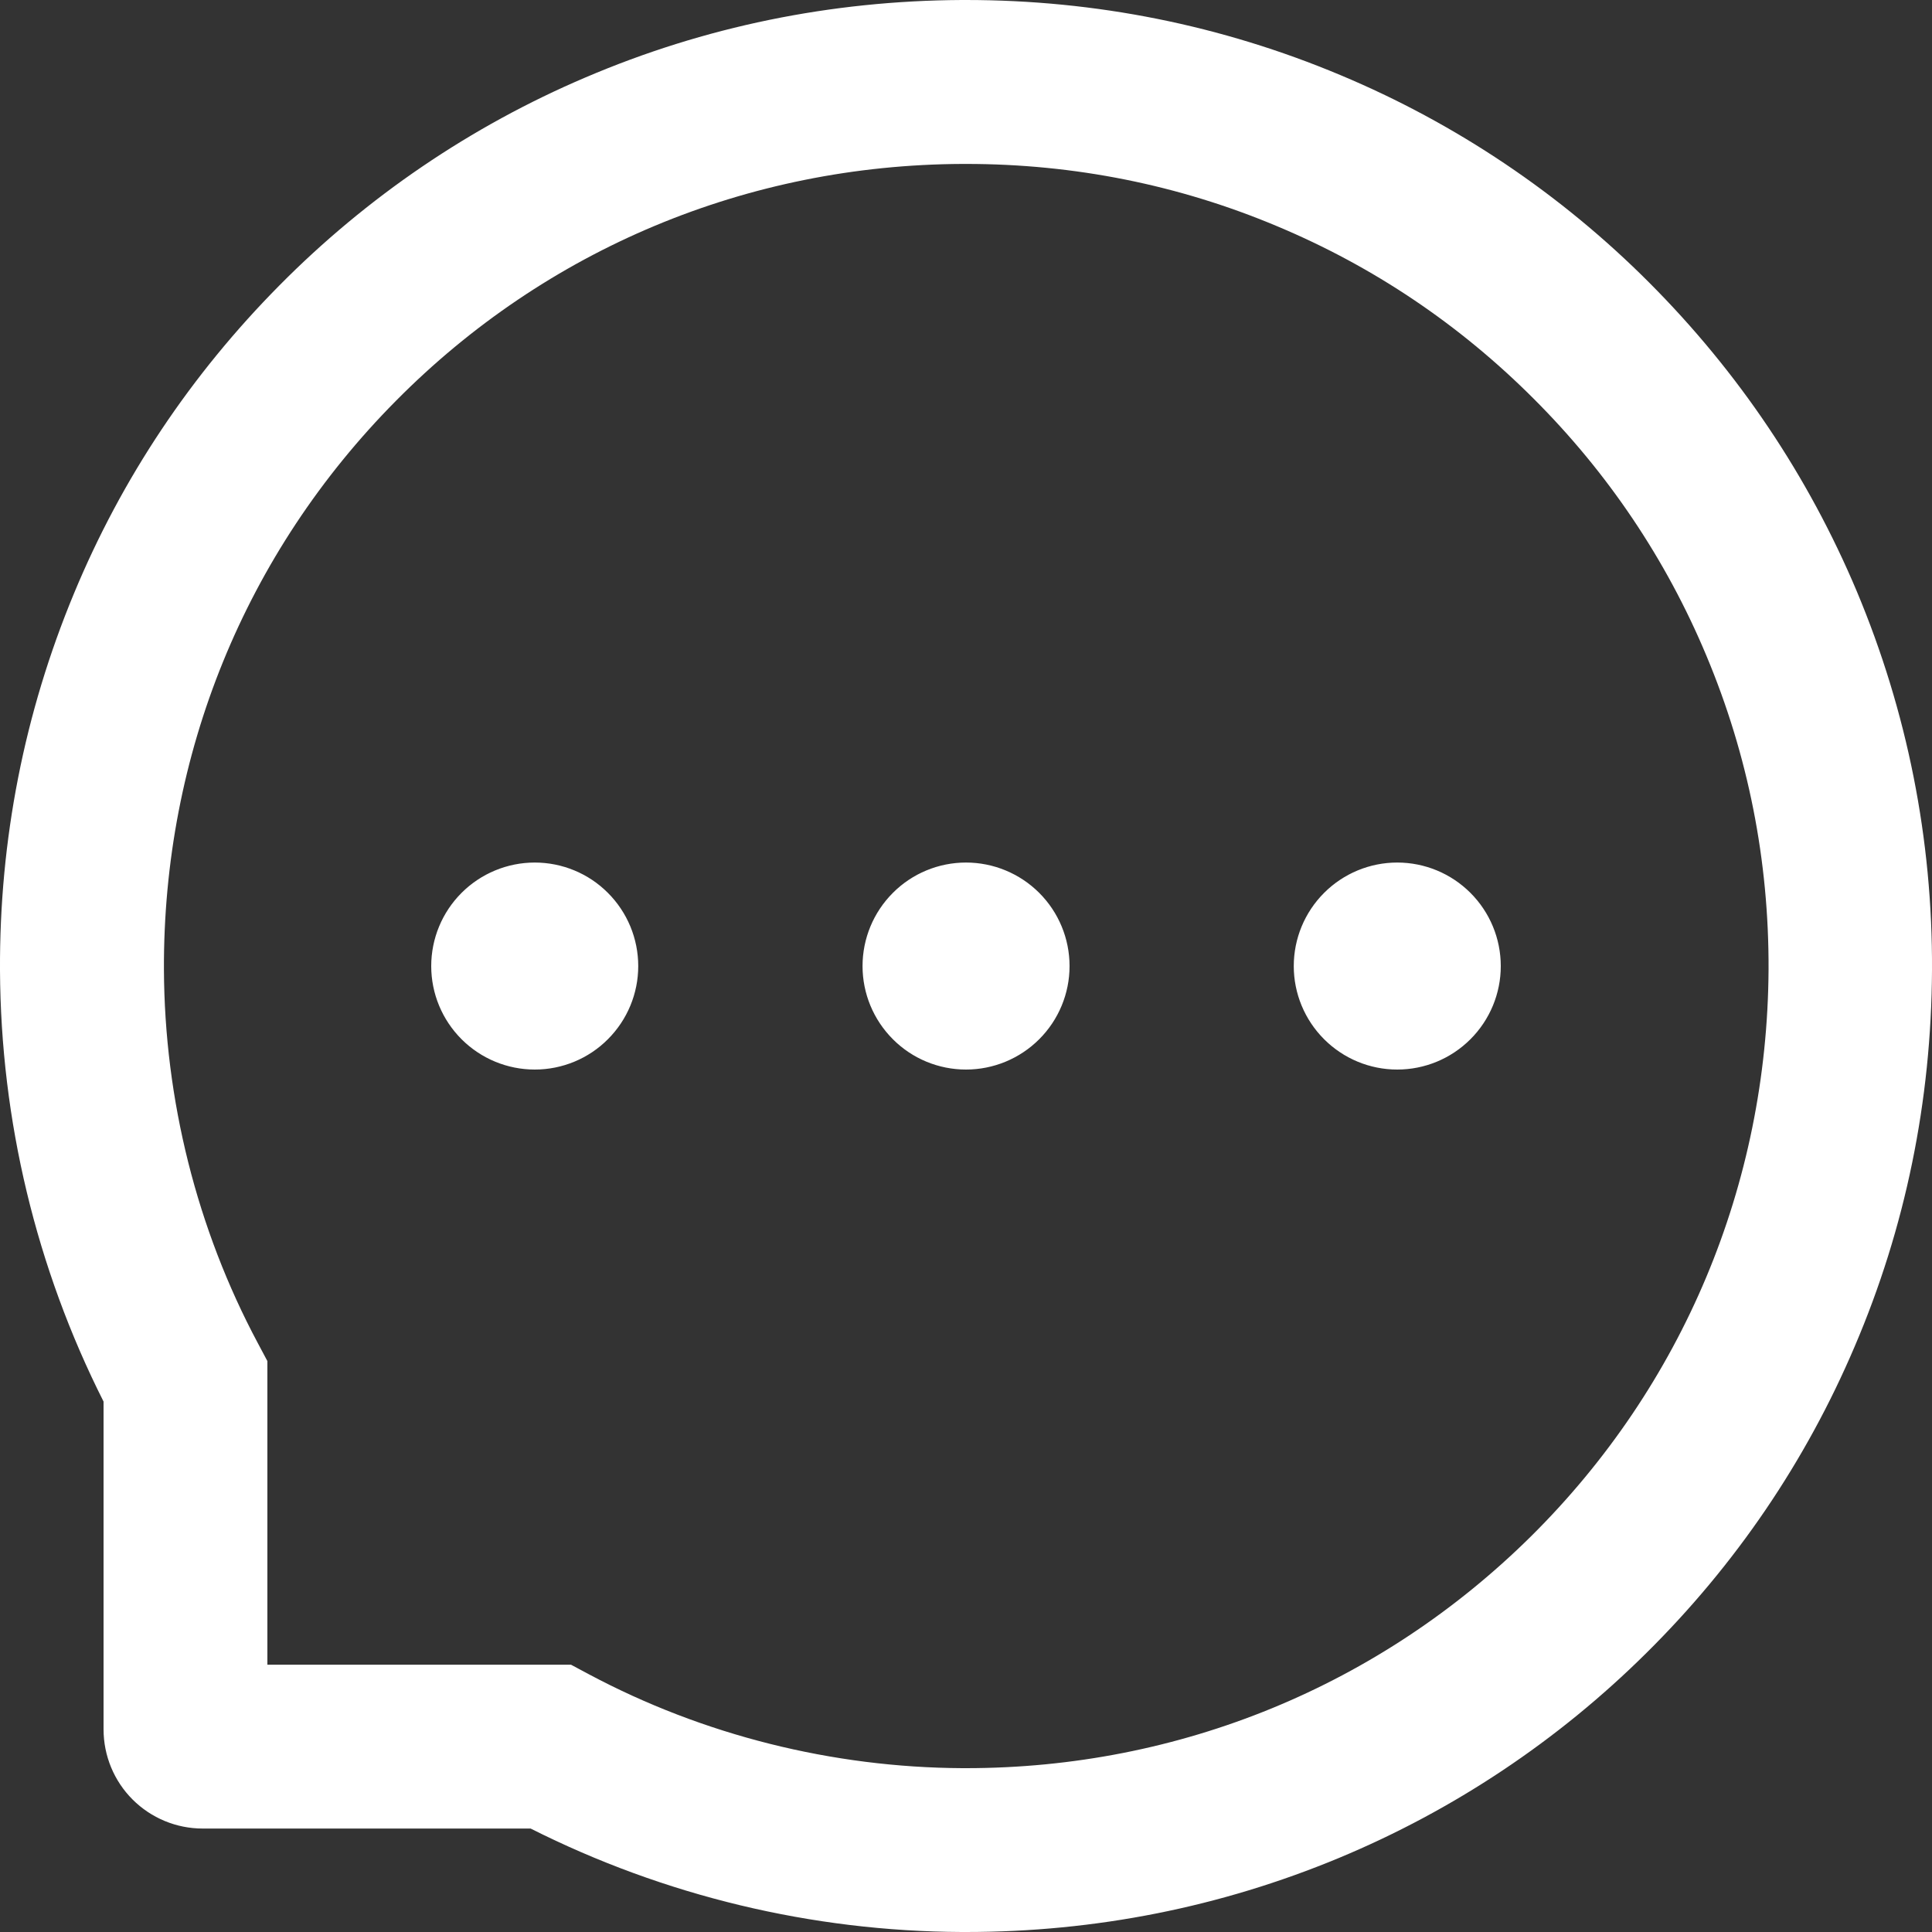 <svg width="20" height="20" viewBox="0 0 20 20" fill="none" xmlns="http://www.w3.org/2000/svg">
<rect x="0" y="0" width="20" height="20" fill="#333333" stroke="none"/>
<g clip-path="url(#clip0_507_2920)">
<path d="M8.929 10.001C8.929 10.285 9.042 10.557 9.243 10.758C9.443 10.959 9.716 11.072 10 11.072C10.284 11.072 10.557 10.959 10.758 10.758C10.959 10.557 11.072 10.285 11.072 10.001C11.072 9.716 10.959 9.444 10.758 9.243C10.557 9.042 10.284 8.929 10 8.929C9.716 8.929 9.443 9.042 9.243 9.243C9.042 9.444 8.929 9.716 8.929 10.001ZM13.393 10.001C13.393 10.285 13.506 10.557 13.707 10.758C13.908 10.959 14.18 11.072 14.464 11.072C14.749 11.072 15.021 10.959 15.222 10.758C15.423 10.557 15.536 10.285 15.536 10.001C15.536 9.716 15.423 9.444 15.222 9.243C15.021 9.042 14.749 8.929 14.464 8.929C14.18 8.929 13.908 9.042 13.707 9.243C13.506 9.444 13.393 9.716 13.393 10.001ZM4.464 10.001C4.464 10.285 4.577 10.557 4.778 10.758C4.979 10.959 5.252 11.072 5.536 11.072C5.82 11.072 6.093 10.959 6.293 10.758C6.494 10.557 6.607 10.285 6.607 10.001C6.607 9.716 6.494 9.444 6.293 9.243C6.093 9.042 5.82 8.929 5.536 8.929C5.252 8.929 4.979 9.042 4.778 9.243C4.577 9.444 4.464 9.716 4.464 10.001ZM19.223 6.125C18.719 4.927 17.996 3.851 17.074 2.927C16.158 2.008 15.072 1.278 13.875 0.777C12.647 0.262 11.344 0 10 0H9.955C8.603 0.007 7.293 0.275 6.06 0.802C4.874 1.307 3.798 2.039 2.891 2.956C1.978 3.878 1.261 4.949 0.766 6.143C0.252 7.38 -0.007 8.695 0 10.047C0.008 11.598 0.374 13.125 1.072 14.509V17.902C1.072 18.175 1.18 18.436 1.372 18.628C1.565 18.821 1.826 18.929 2.098 18.929H5.493C6.878 19.626 8.405 19.993 9.955 20H10.002C11.339 20 12.636 19.742 13.857 19.235C15.048 18.74 16.13 18.018 17.045 17.11C17.967 16.197 18.692 15.13 19.199 13.94C19.726 12.708 19.993 11.398 20 10.045C20.007 8.686 19.743 7.367 19.223 6.125ZM15.851 15.902C14.286 17.451 12.21 18.304 10 18.304H9.962C8.616 18.297 7.279 17.962 6.098 17.333L5.911 17.233H2.768V14.09L2.668 13.902C2.038 12.722 1.703 11.384 1.697 10.038C1.688 7.813 2.538 5.724 4.098 4.15C5.656 2.576 7.739 1.706 9.964 1.697H10.002C11.118 1.697 12.201 1.913 13.221 2.342C14.217 2.759 15.11 3.36 15.877 4.128C16.643 4.893 17.246 5.788 17.663 6.784C18.096 7.815 18.313 8.909 18.308 10.038C18.295 12.262 17.422 14.344 15.851 15.902Z" fill="white"/>
</g>
<defs>
<clipPath id="clip0_507_2920">
<rect width="20" height="20" fill="white" transform="translate(0 0)"/>
</clipPath>
</defs>
</svg>
